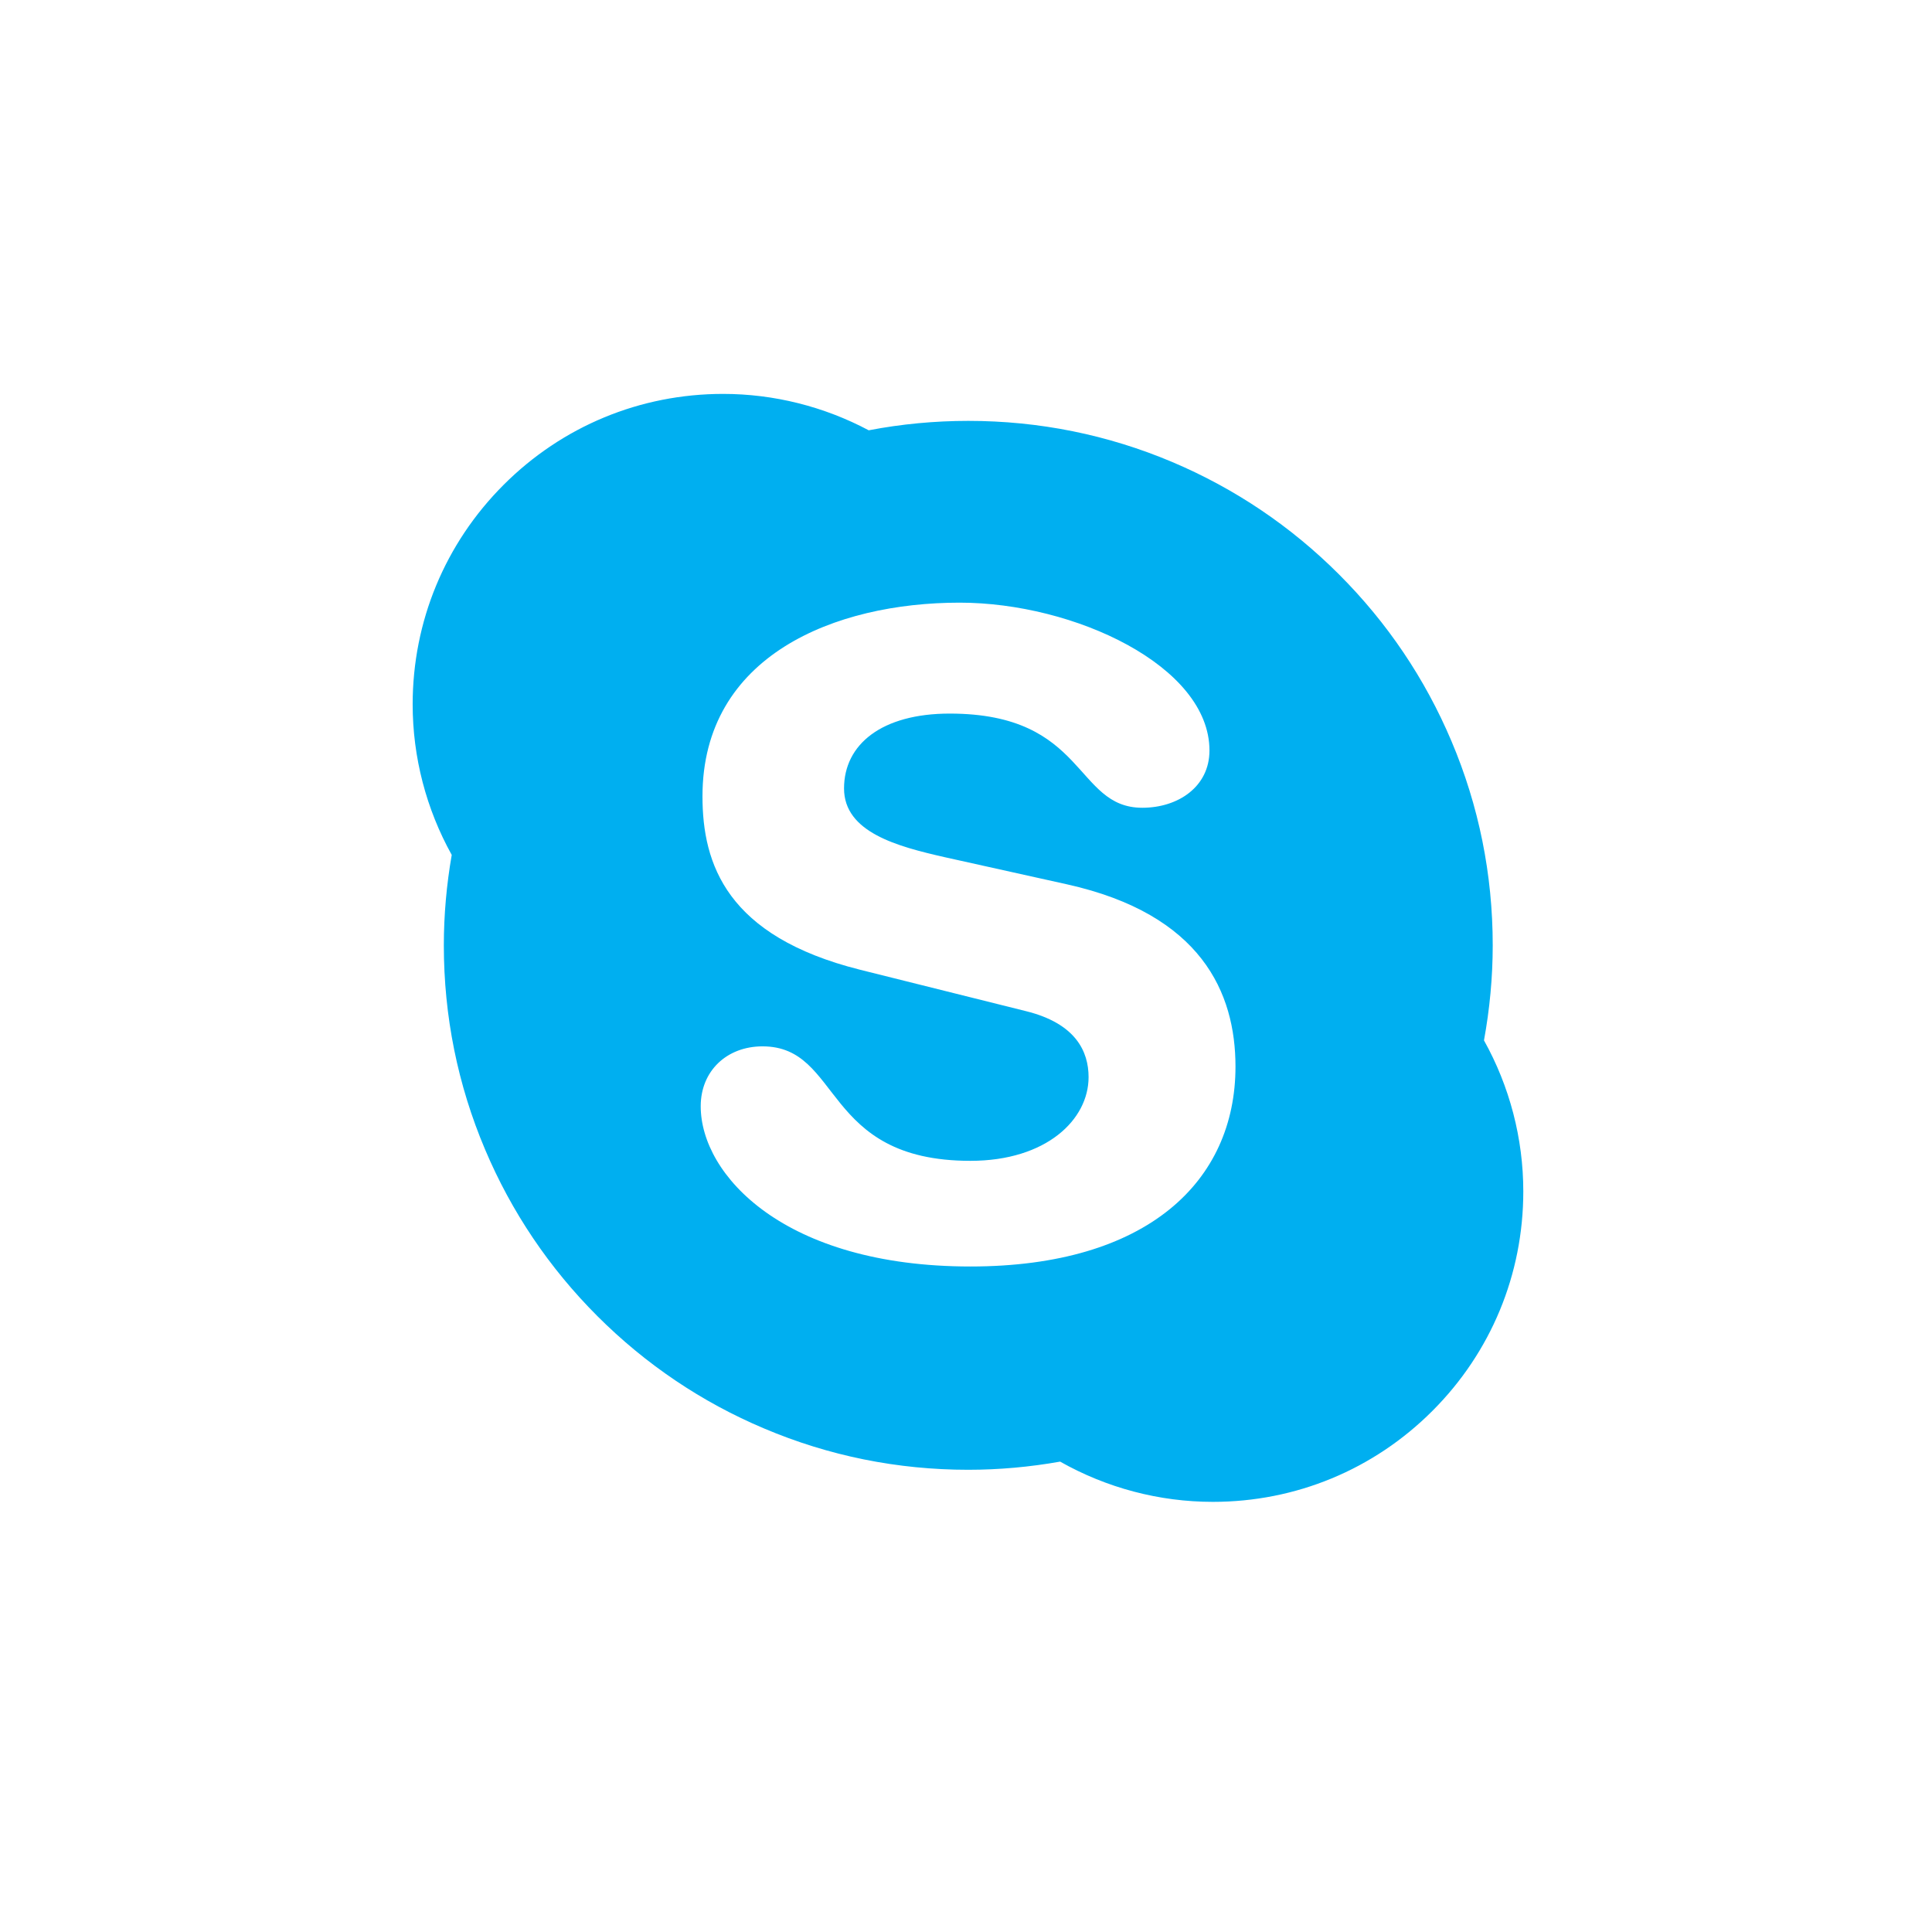 <?xml version="1.0" encoding="UTF-8"?>
<svg width="103px" height="103px" viewBox="0 0 103 103" version="1.1" xmlns="http://www.w3.org/2000/svg" xmlns:xlink="http://www.w3.org/1999/xlink">
    <title>tests/skype copy</title>
    <g id="tests/skype-copy" stroke="none" stroke-width="1" fill="none" fill-rule="evenodd">
        <g id="Grid-Icon" transform="translate(22, 21)" fill="#00AFF0" fill-rule="nonzero">
            <g id="skype-seeklogo.com">
                <path d="M57.115,34.465 C57.096,34.569 57.083,34.674 57.063,34.778 L56.962,34.182 C57.017,34.274 57.063,34.371 57.115,34.465 C57.42,32.801 57.581,31.099 57.581,29.397 C57.581,25.622 56.842,21.961 55.382,18.514 C53.974,15.184 51.958,12.194 49.389,9.626 C46.824,7.059 43.831,5.044 40.504,3.635 C37.058,2.177 33.396,1.438 29.622,1.438 C27.843,1.438 26.061,1.605 24.327,1.938 C24.324,1.939 24.319,1.939 24.314,1.94 C24.412,1.992 24.51,2.038 24.606,2.091 L24.018,1.999 C24.116,1.98 24.216,1.96 24.314,1.94 C21.935,0.675 19.26,0 16.552,0 C12.131,0 7.974,1.722 4.848,4.849 C1.723,7.975 0,12.132 0,16.553 C0,19.367 0.724,22.133 2.083,24.578 C2.1,24.477 2.113,24.374 2.132,24.273 L2.234,24.859 C2.181,24.767 2.135,24.672 2.083,24.578 C1.807,26.162 1.662,27.78 1.662,29.397 C1.662,33.172 2.4,36.833 3.86,40.28 C5.267,43.611 7.283,46.6 9.85,49.167 C12.419,51.734 15.407,53.752 18.739,55.157 C22.185,56.618 25.847,57.358 29.622,57.358 C31.265,57.358 32.911,57.208 34.518,56.923 C34.425,56.87 34.329,56.822 34.233,56.767 L34.831,56.872 C34.727,56.892 34.623,56.904 34.518,56.923 C36.995,58.323 39.798,59.068 42.661,59.068 C47.081,59.068 51.236,57.349 54.363,54.221 C57.49,51.097 59.211,46.939 59.211,42.518 C59.211,39.694 58.483,36.919 57.115,34.465 L57.115,34.465 Z M29.733,46.52 C19.8,46.52 15.357,41.636 15.357,37.977 C15.357,36.099 16.742,34.784 18.653,34.784 C22.903,34.784 21.802,40.887 29.733,40.887 C33.793,40.887 36.035,38.683 36.035,36.426 C36.035,35.07 35.366,33.566 32.693,32.906 L23.858,30.701 C16.742,28.917 15.451,25.07 15.451,21.454 C15.451,13.947 22.52,11.129 29.158,11.129 C35.272,11.129 42.48,14.508 42.48,19.012 C42.48,20.941 40.809,22.064 38.9,22.064 C35.272,22.064 35.94,17.043 28.632,17.043 C25.006,17.043 22.998,18.684 22.998,21.034 C22.998,23.379 25.862,24.129 28.348,24.695 L34.888,26.147 C42.051,27.743 43.867,31.925 43.867,35.864 C43.867,41.965 39.184,46.52 29.733,46.52 Z M34.233,56.767 C34.329,56.822 34.425,56.87 34.518,56.923 C34.623,56.904 34.727,56.892 34.831,56.872 L34.233,56.767 Z M57.063,34.778 C57.083,34.674 57.096,34.569 57.115,34.465 C57.063,34.371 57.017,34.274 56.962,34.182 L57.063,34.778 Z M2.132,24.273 C2.113,24.374 2.1,24.477 2.083,24.578 C2.135,24.672 2.181,24.767 2.234,24.859 L2.132,24.273 Z M24.606,2.091 C24.51,2.038 24.412,1.992 24.314,1.94 C24.216,1.96 24.116,1.98 24.018,1.999 L24.606,2.091 Z" id="Shape"></path>
            </g>
        </g>
    </g>
</svg>